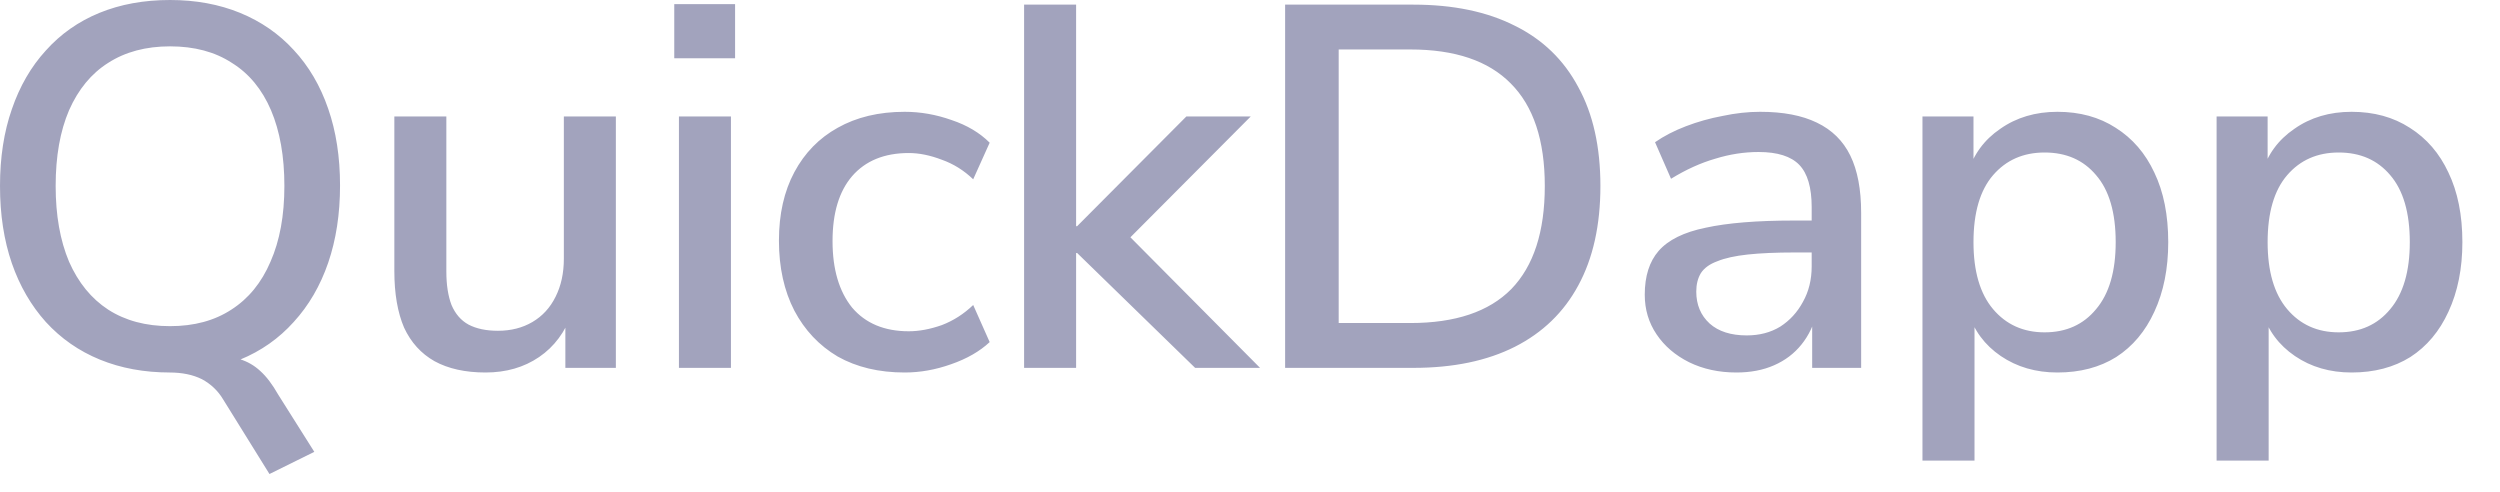 <?xml version="1.0" encoding="utf-8"?>
<svg xmlns="http://www.w3.org/2000/svg" fill="none" height="100%" overflow="visible" preserveAspectRatio="none" style="display: block;" viewBox="0 0 61 12" width="100%">
<path d="M6.575 11.566L5.443 9.743C5.318 9.534 5.145 9.37 4.928 9.253C4.71 9.144 4.446 9.089 4.136 9.089L5.167 8.674C5.426 8.674 5.653 8.704 5.846 8.762C6.038 8.821 6.206 8.918 6.349 9.051C6.499 9.185 6.646 9.378 6.789 9.63L7.669 11.025L6.575 11.566ZM4.149 9.089C3.52 9.089 2.95 8.984 2.439 8.775C1.927 8.566 1.487 8.259 1.119 7.857C0.758 7.455 0.481 6.977 0.289 6.424C0.096 5.863 0 5.234 0 4.538C0 3.842 0.096 3.218 0.289 2.665C0.481 2.104 0.758 1.626 1.119 1.232C1.479 0.83 1.914 0.524 2.426 0.314C2.937 0.105 3.511 0 4.149 0C4.777 0 5.346 0.105 5.858 0.314C6.369 0.524 6.805 0.825 7.166 1.219C7.534 1.614 7.815 2.091 8.008 2.653C8.2 3.206 8.297 3.83 8.297 4.526C8.297 5.222 8.2 5.85 8.008 6.411C7.815 6.973 7.534 7.455 7.166 7.857C6.805 8.259 6.369 8.566 5.858 8.775C5.346 8.984 4.777 9.089 4.149 9.089ZM4.149 7.958C4.735 7.958 5.233 7.824 5.645 7.555C6.063 7.287 6.382 6.897 6.6 6.386C6.826 5.875 6.939 5.259 6.939 4.538C6.939 3.817 6.83 3.201 6.613 2.69C6.394 2.179 6.076 1.793 5.657 1.534C5.246 1.265 4.743 1.131 4.149 1.131C3.561 1.131 3.058 1.265 2.64 1.534C2.229 1.793 1.911 2.179 1.685 2.69C1.466 3.201 1.358 3.817 1.358 4.538C1.358 5.25 1.466 5.866 1.685 6.386C1.911 6.897 2.229 7.287 2.64 7.555C3.058 7.824 3.561 7.958 4.149 7.958ZM11.847 9.089C11.353 9.089 10.938 8.997 10.602 8.813C10.275 8.628 10.028 8.356 9.86 7.995C9.702 7.626 9.622 7.166 9.622 6.613V2.841H10.891V6.625C10.891 6.952 10.934 7.224 11.017 7.442C11.11 7.66 11.248 7.819 11.432 7.92C11.625 8.021 11.864 8.071 12.149 8.071C12.467 8.071 12.748 8 12.991 7.857C13.234 7.714 13.423 7.51 13.556 7.241C13.691 6.973 13.758 6.663 13.758 6.311V2.841H15.027V8.976H13.795V7.631H13.959C13.792 8.1 13.523 8.461 13.154 8.712C12.786 8.963 12.35 9.089 11.847 9.089ZM16.452 1.421V0.101H17.936V1.421H16.452ZM16.566 8.976V2.841H17.835V8.976H16.566ZM22.074 9.089C21.445 9.089 20.901 8.959 20.439 8.699C19.987 8.431 19.635 8.058 19.383 7.581C19.132 7.095 19.006 6.525 19.006 5.871C19.006 5.225 19.132 4.668 19.383 4.199C19.635 3.729 19.987 3.369 20.439 3.118C20.901 2.858 21.445 2.728 22.074 2.728C22.46 2.728 22.84 2.795 23.218 2.929C23.595 3.055 23.905 3.239 24.148 3.482L23.746 4.375C23.519 4.157 23.264 3.998 22.979 3.897C22.694 3.788 22.426 3.734 22.174 3.734C21.58 3.734 21.118 3.922 20.791 4.299C20.474 4.668 20.314 5.196 20.314 5.883C20.314 6.57 20.474 7.111 20.791 7.505C21.118 7.89 21.58 8.083 22.174 8.083C22.426 8.083 22.694 8.033 22.979 7.933C23.264 7.824 23.519 7.66 23.746 7.442L24.148 8.347C23.905 8.574 23.591 8.754 23.205 8.888C22.828 9.022 22.451 9.089 22.074 9.089ZM24.988 8.976V0.113H26.257V5.519H26.282L28.948 2.841H30.519L27.288 6.085V5.494L30.745 8.976H29.161L26.282 6.173H26.257V8.976H24.988ZM31.357 8.976V0.113H34.487C35.459 0.113 36.285 0.285 36.964 0.629C37.642 0.964 38.158 1.463 38.51 2.125C38.87 2.778 39.05 3.583 39.05 4.538C39.05 5.494 38.87 6.303 38.51 6.965C38.158 7.618 37.642 8.117 36.964 8.461C36.285 8.804 35.459 8.976 34.487 8.976H31.357ZM32.664 7.882H34.412C35.51 7.882 36.331 7.606 36.876 7.053C37.421 6.491 37.693 5.653 37.693 4.538C37.693 3.424 37.416 2.59 36.863 2.037C36.318 1.483 35.501 1.207 34.412 1.207H32.664V7.882ZM42.369 9.089C41.942 9.089 41.556 9.006 41.213 8.838C40.877 8.67 40.613 8.444 40.421 8.159C40.228 7.874 40.132 7.551 40.132 7.191C40.132 6.738 40.245 6.382 40.471 6.122C40.705 5.854 41.087 5.665 41.615 5.557C42.151 5.439 42.872 5.381 43.777 5.381H44.368V6.16H43.79C43.337 6.16 42.956 6.177 42.646 6.21C42.335 6.244 42.088 6.298 41.904 6.374C41.719 6.441 41.585 6.537 41.502 6.663C41.426 6.789 41.389 6.939 41.389 7.115C41.389 7.434 41.497 7.694 41.716 7.895C41.933 8.088 42.235 8.184 42.621 8.184C42.931 8.184 43.203 8.113 43.438 7.97C43.672 7.819 43.856 7.618 43.991 7.367C44.133 7.115 44.205 6.826 44.205 6.499V5.054C44.205 4.576 44.104 4.232 43.903 4.023C43.702 3.814 43.37 3.709 42.91 3.709C42.558 3.709 42.206 3.763 41.854 3.872C41.502 3.973 41.141 4.136 40.773 4.362L40.383 3.47C40.6 3.319 40.852 3.189 41.137 3.08C41.422 2.971 41.719 2.887 42.03 2.829C42.348 2.761 42.654 2.728 42.948 2.728C43.509 2.728 43.969 2.816 44.331 2.992C44.699 3.168 44.972 3.436 45.148 3.797C45.324 4.157 45.412 4.622 45.412 5.192V8.976H44.217V7.606H44.331C44.263 7.916 44.137 8.184 43.953 8.41C43.777 8.628 43.555 8.796 43.287 8.913C43.019 9.031 42.712 9.089 42.369 9.089ZM46.908 11.239V2.841H48.153V4.224H48.015C48.15 3.771 48.413 3.411 48.807 3.143C49.201 2.866 49.666 2.728 50.202 2.728C50.747 2.728 51.221 2.858 51.623 3.118C52.034 3.377 52.348 3.742 52.566 4.211C52.792 4.681 52.905 5.247 52.905 5.909C52.905 6.554 52.792 7.12 52.566 7.606C52.348 8.083 52.038 8.452 51.635 8.712C51.233 8.963 50.755 9.089 50.202 9.089C49.674 9.089 49.214 8.955 48.819 8.687C48.426 8.418 48.162 8.063 48.027 7.618H48.178V11.239H46.908ZM49.888 8.109C50.416 8.109 50.835 7.92 51.145 7.543C51.464 7.166 51.623 6.621 51.623 5.909C51.623 5.188 51.464 4.643 51.145 4.274C50.835 3.905 50.416 3.721 49.888 3.721C49.369 3.721 48.95 3.905 48.631 4.274C48.313 4.643 48.153 5.188 48.153 5.909C48.153 6.621 48.313 7.166 48.631 7.543C48.95 7.92 49.369 8.109 49.888 8.109ZM54.085 11.239V2.841H55.33V4.224H55.191C55.325 3.771 55.589 3.411 55.983 3.143C56.377 2.866 56.842 2.728 57.379 2.728C57.923 2.728 58.397 2.858 58.799 3.118C59.21 3.377 59.524 3.742 59.742 4.211C59.968 4.681 60.082 5.247 60.082 5.909C60.082 6.554 59.968 7.12 59.742 7.606C59.524 8.083 59.214 8.452 58.812 8.712C58.41 8.963 57.932 9.089 57.379 9.089C56.851 9.089 56.389 8.955 55.996 8.687C55.602 8.418 55.338 8.063 55.204 7.618H55.355V11.239H54.085ZM57.064 8.109C57.592 8.109 58.011 7.92 58.322 7.543C58.639 7.166 58.799 6.621 58.799 5.909C58.799 5.188 58.639 4.643 58.322 4.274C58.011 3.905 57.592 3.721 57.064 3.721C56.544 3.721 56.125 3.905 55.807 4.274C55.489 4.643 55.33 5.188 55.33 5.909C55.33 6.621 55.489 7.166 55.807 7.543C56.125 7.92 56.544 8.109 57.064 8.109Z" fill="#A2A3BD" id="Vector"/>
</svg>